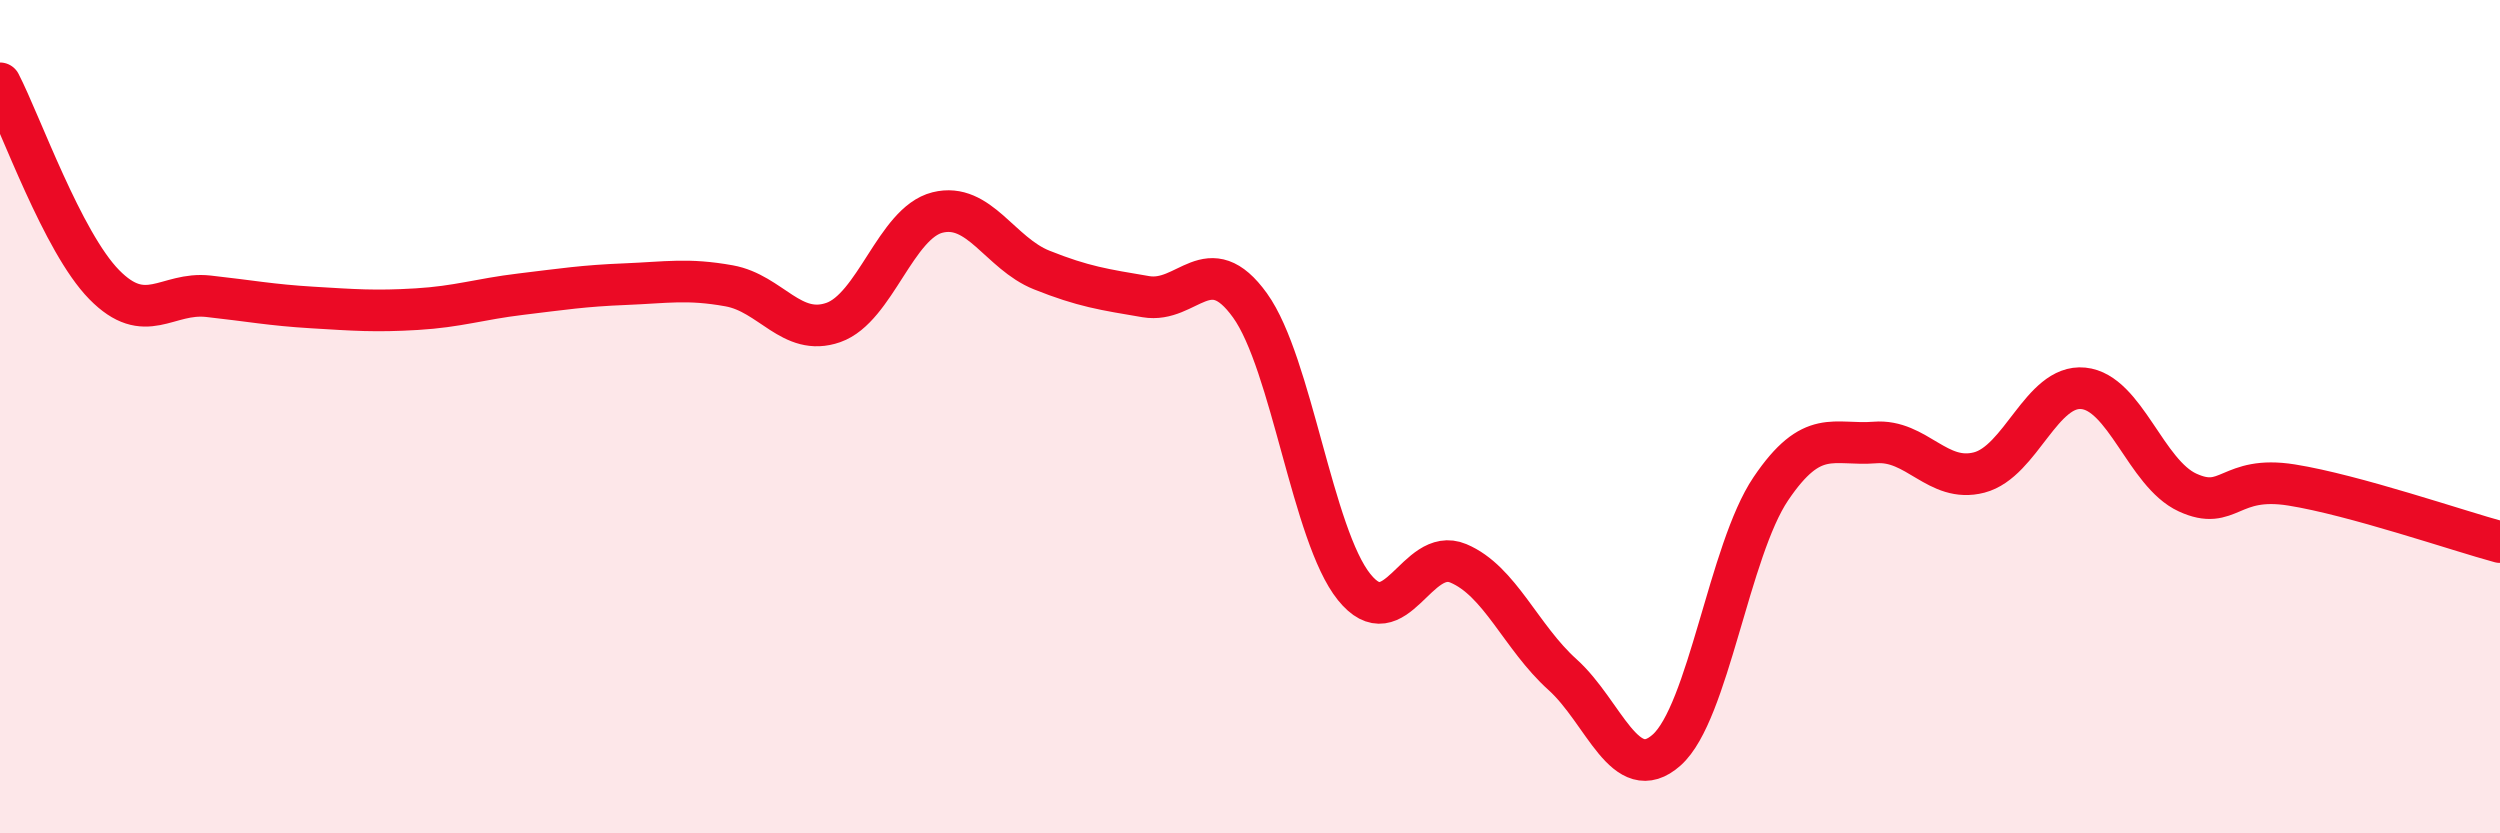 
    <svg width="60" height="20" viewBox="0 0 60 20" xmlns="http://www.w3.org/2000/svg">
      <path
        d="M 0,2 C 0.5,2.97 1.5,5.81 2.5,6.83 C 3.5,7.85 4,7 5,7.11 C 6,7.22 6.5,7.32 7.5,7.38 C 8.5,7.44 9,7.48 10,7.42 C 11,7.36 11.5,7.18 12.5,7.06 C 13.5,6.94 14,6.86 15,6.82 C 16,6.78 16.5,6.68 17.5,6.86 C 18.5,7.04 19,8.09 20,7.74 C 21,7.39 21.5,5.35 22.5,5.1 C 23.5,4.85 24,6.08 25,6.48 C 26,6.88 26.5,6.95 27.5,7.12 C 28.5,7.29 29,5.94 30,7.33 C 31,8.72 31.5,12.85 32.5,14.09 C 33.5,15.33 34,13.1 35,13.52 C 36,13.94 36.5,15.29 37.5,16.19 C 38.5,17.09 39,18.89 40,18 C 41,17.11 41.5,13.21 42.5,11.73 C 43.5,10.25 44,10.7 45,10.62 C 46,10.54 46.5,11.6 47.5,11.34 C 48.5,11.08 49,9.22 50,9.32 C 51,9.42 51.5,11.36 52.5,11.82 C 53.5,12.28 53.5,11.4 55,11.64 C 56.5,11.88 59,12.74 60,13.01L60 20L0 20Z"
        fill="#EB0A25"
        opacity="0.1"
        stroke-linecap="round"
        stroke-linejoin="round"
      />
      <path
        d="M 0,2 C 0.5,2.97 1.5,5.81 2.5,6.83 C 3.5,7.85 4,7 5,7.11 C 6,7.22 6.5,7.32 7.5,7.38 C 8.5,7.44 9,7.48 10,7.42 C 11,7.36 11.5,7.18 12.5,7.06 C 13.5,6.94 14,6.86 15,6.82 C 16,6.78 16.5,6.68 17.5,6.86 C 18.5,7.04 19,8.09 20,7.74 C 21,7.39 21.5,5.35 22.5,5.1 C 23.5,4.85 24,6.08 25,6.48 C 26,6.88 26.5,6.95 27.5,7.12 C 28.5,7.29 29,5.94 30,7.33 C 31,8.72 31.5,12.85 32.5,14.09 C 33.5,15.33 34,13.1 35,13.52 C 36,13.94 36.5,15.29 37.5,16.19 C 38.5,17.09 39,18.89 40,18 C 41,17.11 41.5,13.21 42.5,11.73 C 43.5,10.25 44,10.7 45,10.62 C 46,10.54 46.5,11.6 47.5,11.34 C 48.5,11.08 49,9.22 50,9.32 C 51,9.42 51.5,11.36 52.5,11.82 C 53.5,12.28 53.5,11.4 55,11.64 C 56.5,11.88 59,12.74 60,13.01"
        stroke="#EB0A25"
        stroke-width="1"
        fill="none"
        stroke-linecap="round"
        stroke-linejoin="round"
      />
    </svg>
  